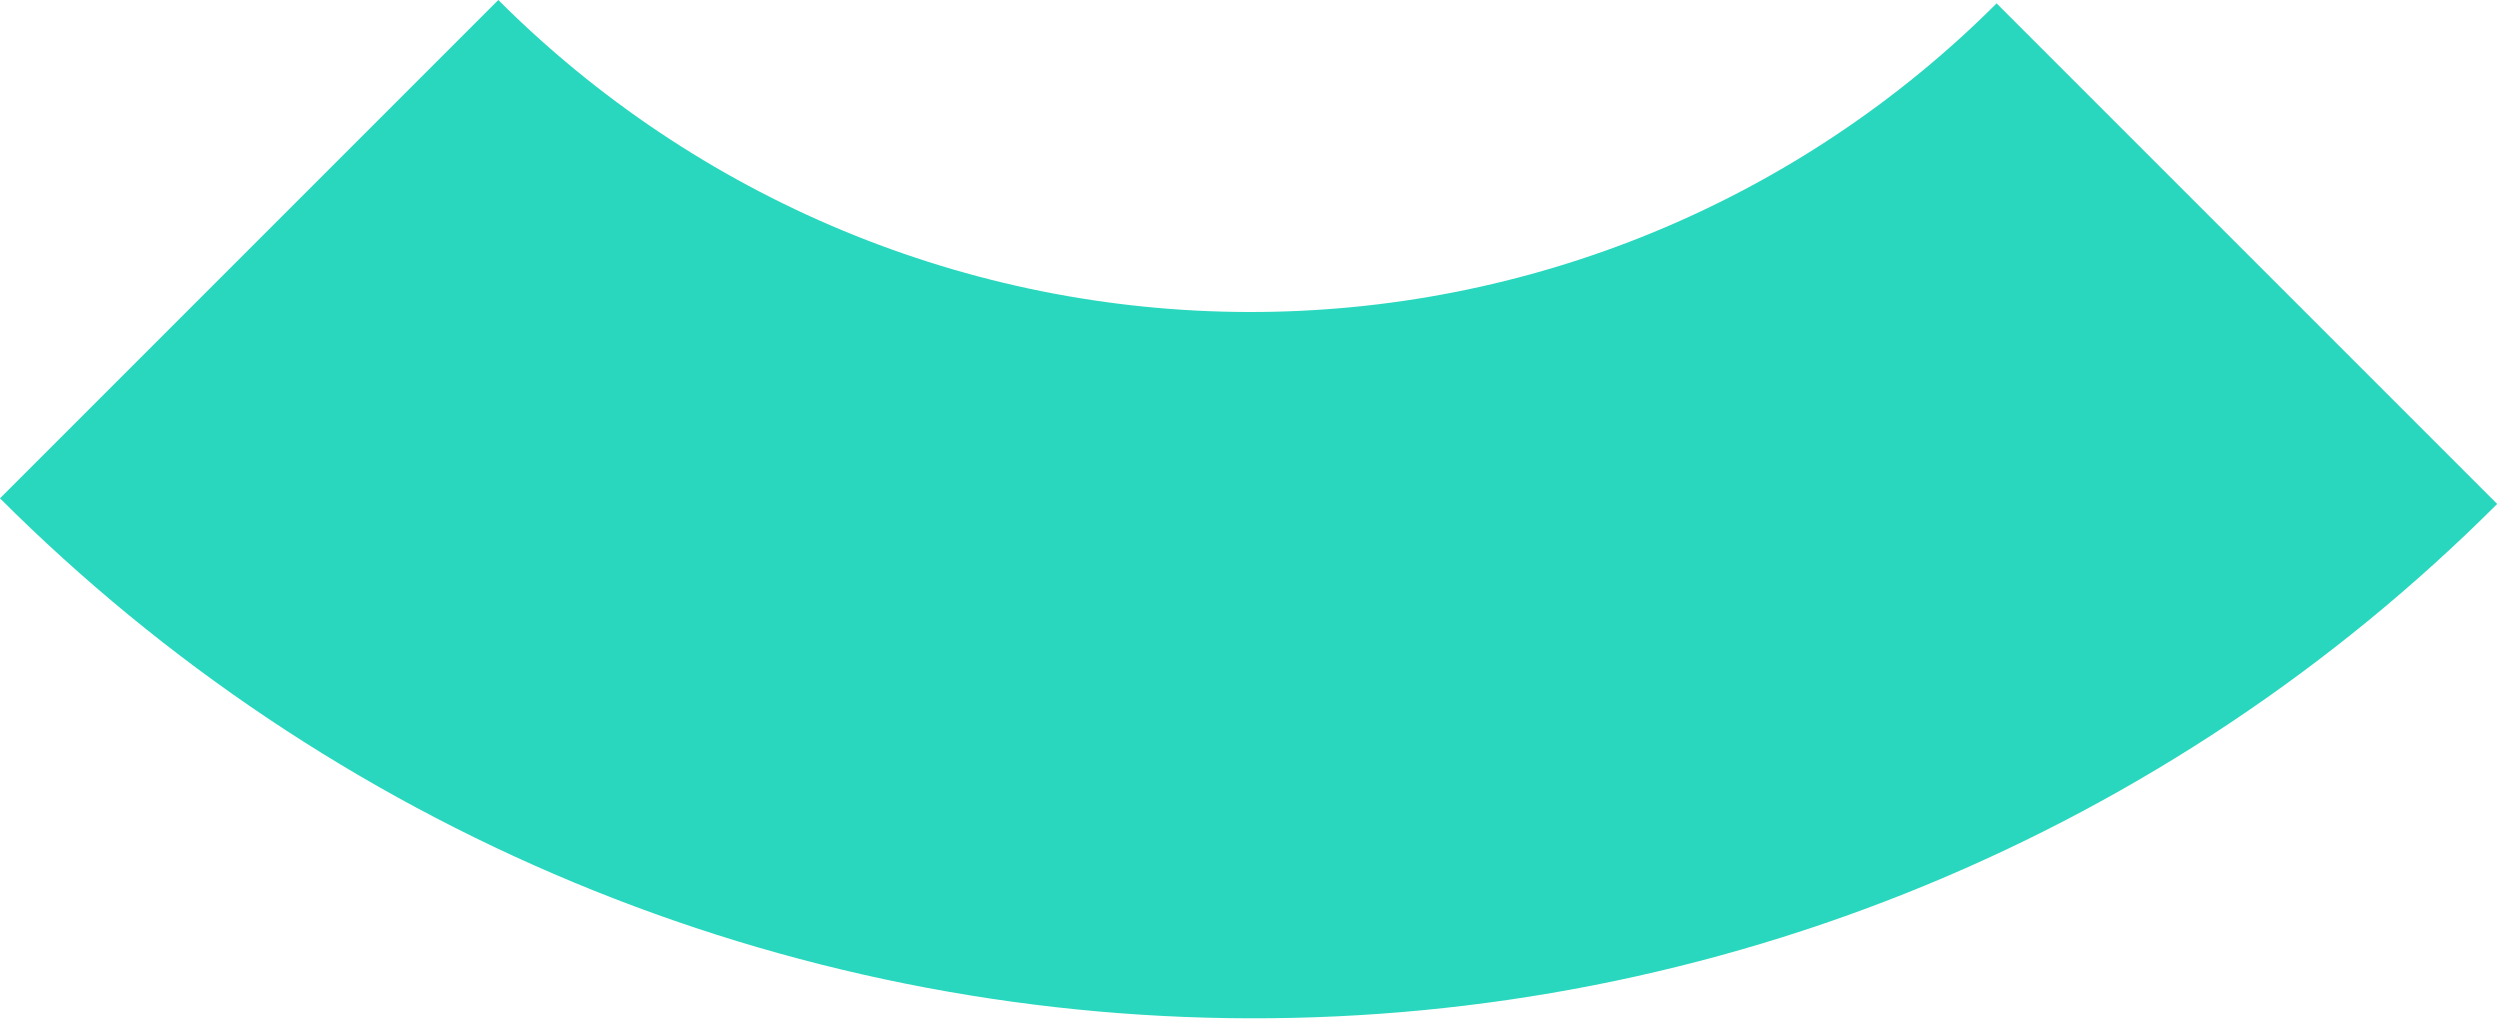 <?xml version="1.0" encoding="UTF-8"?> <svg xmlns="http://www.w3.org/2000/svg" width="315" height="129" viewBox="0 0 315 129" fill="none"> <path d="M314.643 63.497C294.03 84.11 269.54 100.443 242.572 111.563C215.604 122.683 186.686 128.372 157.469 128.306C128.251 128.24 99.307 122.42 72.289 111.178C45.27 99.936 20.706 83.493 0 62.787L62.787 0C75.21 12.424 89.949 22.29 106.16 29.035C122.371 35.78 139.737 39.272 157.268 39.312C174.798 39.352 192.149 35.938 208.33 29.266C224.511 22.594 239.205 12.794 251.572 0.426L314.643 63.497Z" fill="#28D7BE"></path> </svg> 